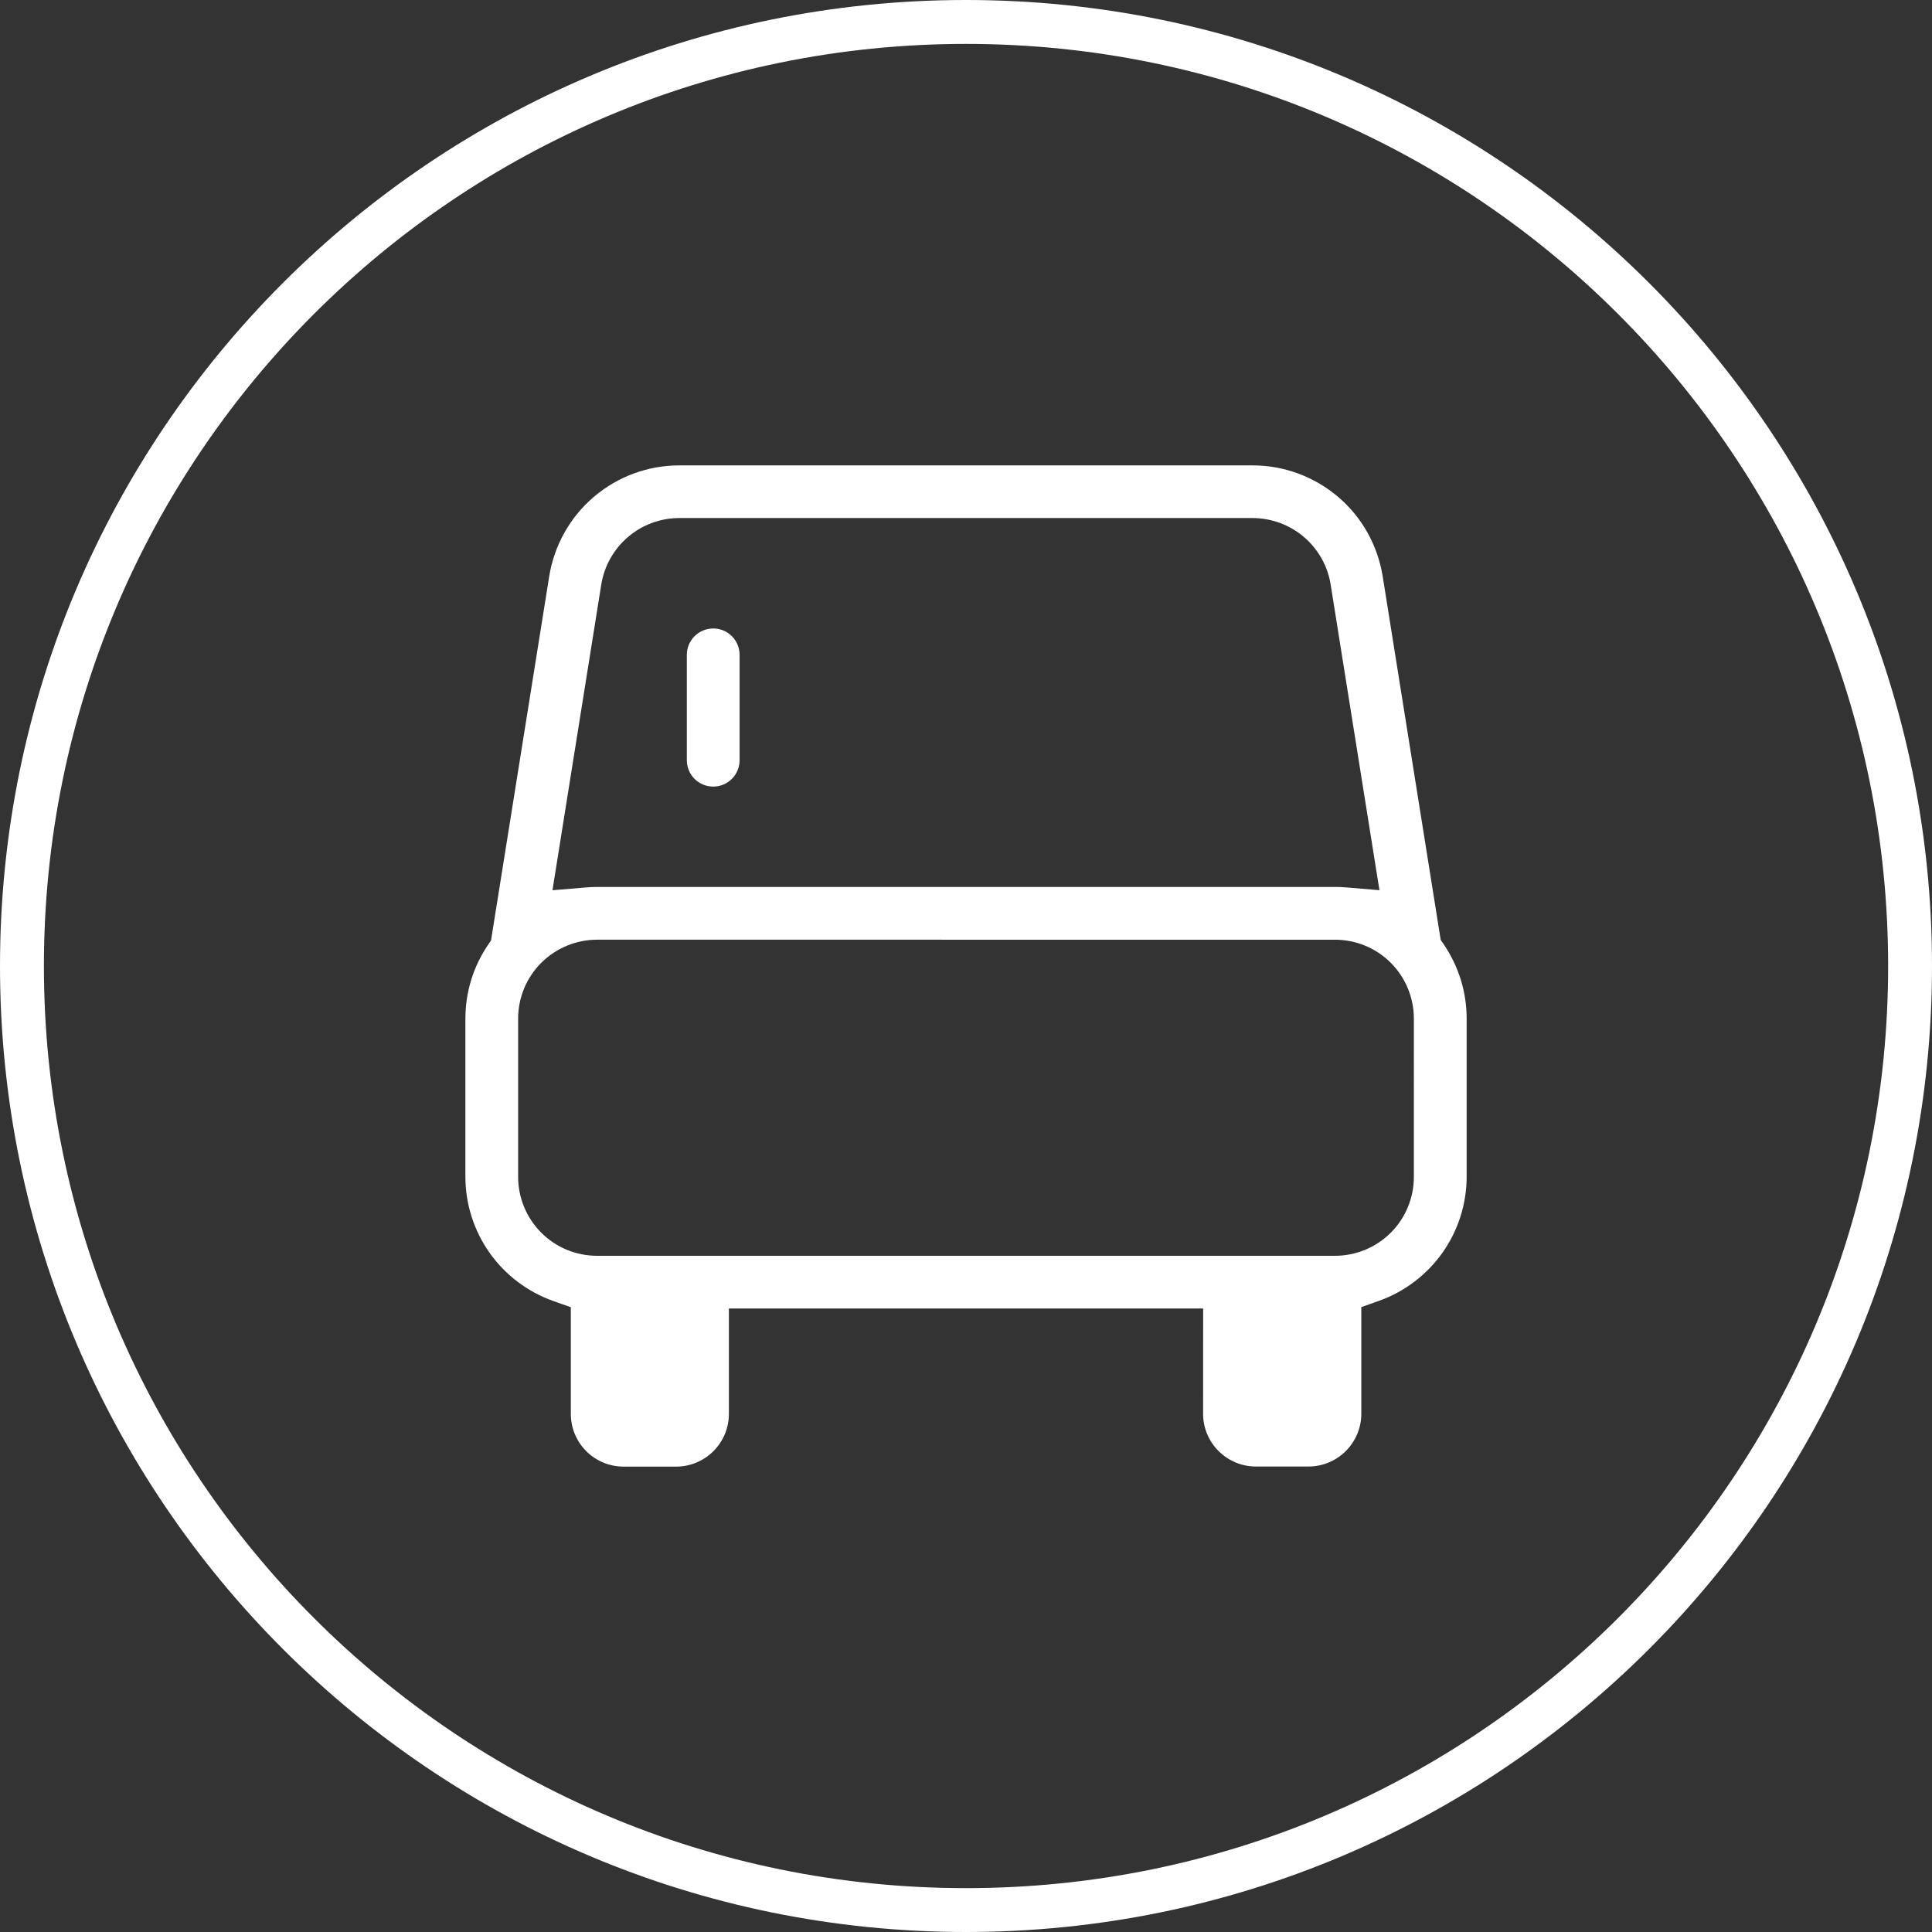 <?xml version="1.0" encoding="utf-8"?>
<!-- Generator: Adobe Illustrator 15.0.0, SVG Export Plug-In . SVG Version: 6.00 Build 0)  -->
<!DOCTYPE svg PUBLIC "-//W3C//DTD SVG 1.1//EN" "http://www.w3.org/Graphics/SVG/1.1/DTD/svg11.dtd">
<svg version="1.1" id="Слой_1" xmlns="http://www.w3.org/2000/svg" xmlns:xlink="http://www.w3.org/1999/xlink" x="0px" y="0px"
	 width="44px" height="44px" viewBox="0 0 44 44" enable-background="new 0 0 44 44" xml:space="preserve">
<rect x="0" y="0" width="44" height="44" fill="#333333" stroke="none"/>
<path fill="#FFFFFF" d="M22,44c12.15,0,22-9.85,22-22C44,9.849,34.15,0,22,0C9.849,0,0,9.849,0,22C0,34.15,9.849,44,22,44z
	 M22,43.001C10.402,43.001,1,33.599,1,22C1,10.402,10.402,1,22,1c11.599,0,21.001,9.402,21.001,21
	C43.001,33.599,33.599,43.001,22,43.001z M27.4,32.199l0.001-2.399H16.6v2.399c0,0.32-0.126,0.623-0.352,0.85
	c-0.226,0.225-0.53,0.352-0.848,0.352H14.2c-0.319,0-0.623-0.127-0.849-0.352C13.125,32.822,13,32.517,13,32.199v-2.428l-0.4-0.142
	c-0.586-0.208-1.091-0.59-1.451-1.098c-0.358-0.507-0.55-1.112-0.55-1.731V23.2c0-0.621,0.188-1.196,0.51-1.673l0.074-0.11
	l1.325-8.292c0.113-0.704,0.473-1.346,1.016-1.809c0.543-0.463,1.235-0.718,1.949-0.717h13.057c0.714,0,1.402,0.256,1.946,0.718
	c0.543,0.462,0.9,1.104,1.014,1.808l1.321,8.28l0.075,0.11c0.324,0.48,0.516,1.058,0.516,1.683v3.6c0,0.62-0.193,1.227-0.551,1.732
	s-0.865,0.89-1.449,1.097l-0.399,0.142v2.429c0,0.318-0.127,0.623-0.353,0.849c-0.226,0.225-0.53,0.352-0.849,0.352h-1.2
	c-0.318,0-0.622-0.127-0.848-0.352C27.526,32.821,27.4,32.517,27.4,32.199L27.4,32.199z M30.65,20.209l0.766,0.065l-1.111-6.959
	c-0.066-0.422-0.283-0.807-0.608-1.085c-0.326-0.278-0.74-0.43-1.168-0.432H15.472c-0.428,0-0.843,0.152-1.169,0.431
	c-0.326,0.278-0.542,0.663-0.61,1.086l-1.111,6.96l0.765-0.064C13.43,20.204,13.517,20.2,13.6,20.2h16.799
	c0.087,0,0.171,0.002,0.249,0.009H30.65z M13.6,28.6h16.801c0.478,0,0.935-0.189,1.273-0.526c0.338-0.337,0.526-0.795,0.526-1.272
	V23.2c0-0.478-0.189-0.935-0.526-1.273c-0.337-0.338-0.796-0.526-1.273-0.526H13.6c-0.477,0-0.935,0.19-1.273,0.526
	C11.989,22.264,11.8,22.722,11.8,23.2v3.601c0,0.477,0.19,0.935,0.526,1.272C12.664,28.412,13.122,28.6,13.6,28.6z M16.244,14.313
	c0.079,0,0.157,0.015,0.229,0.045c0.073,0.03,0.139,0.075,0.195,0.131c0.057,0.055,0.1,0.123,0.13,0.196
	c0.03,0.072,0.046,0.151,0.046,0.229v2.399c0,0.16-0.063,0.312-0.176,0.425c-0.112,0.113-0.265,0.176-0.425,0.176
	s-0.312-0.063-0.425-0.176s-0.176-0.265-0.176-0.425v-2.399c0-0.16,0.063-0.312,0.176-0.425
	C15.932,14.376,16.084,14.313,16.244,14.313z"/>
</svg>
